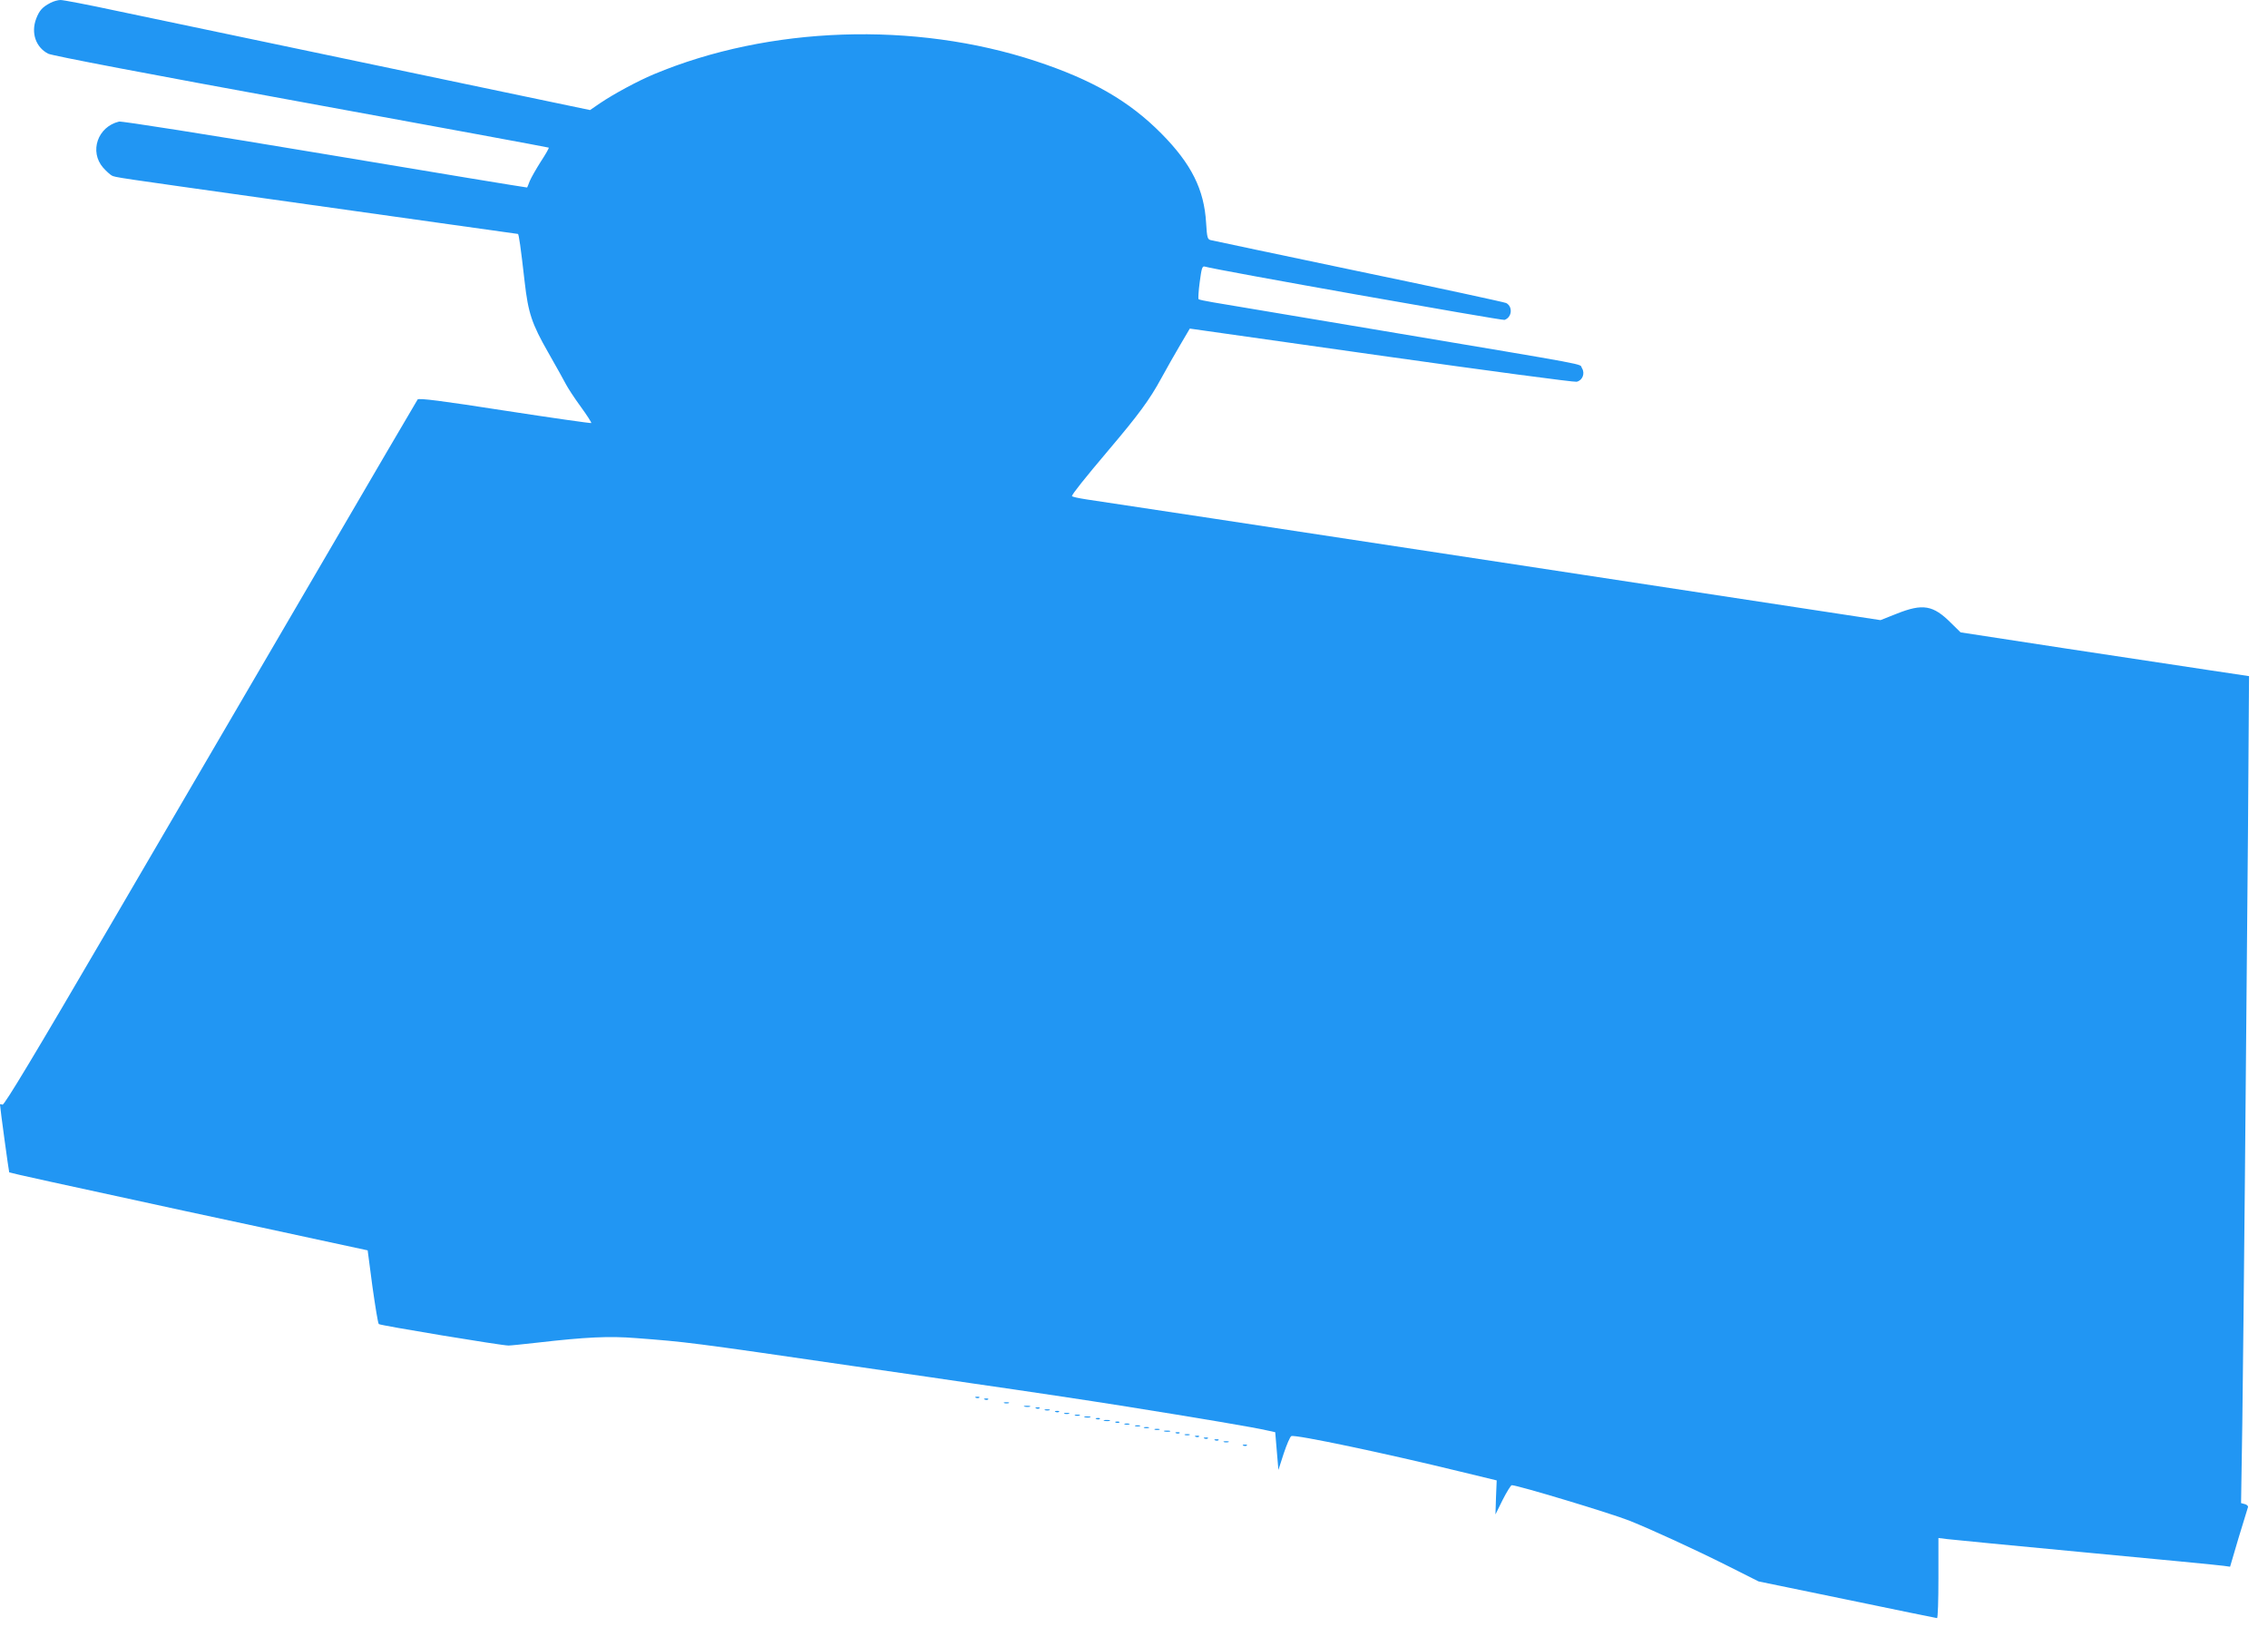 <?xml version="1.0" standalone="no"?>
<!DOCTYPE svg PUBLIC "-//W3C//DTD SVG 20010904//EN"
 "http://www.w3.org/TR/2001/REC-SVG-20010904/DTD/svg10.dtd">
<svg version="1.0" xmlns="http://www.w3.org/2000/svg"
 width="1280pt" height="918pt" viewBox="0 0 1280 918"
 preserveAspectRatio="xMidYMid meet">
<g transform="translate(0,918) scale(0.1,-0.1)"
fill="#2196f3" stroke="none">
<path d="M285 9164 c-46 -24 -63 -43 -81 -90 -30 -80 -2 -161 68 -197 20 -11
577 -117 1427 -272 766 -140 1395 -256 1398 -258 2 -3 -18 -38 -45 -79 -26
-41 -54 -90 -62 -109 -7 -19 -14 -35 -15 -37 -1 -1 -514 83 -1139 188 -682
114 -1148 187 -1164 184 -121 -29 -169 -169 -90 -260 17 -19 39 -39 48 -44 20
-11 18 -10 870 -130 355 -50 819 -115 1031 -145 212 -30 389 -55 392 -55 5 0
16 -76 38 -270 20 -176 40 -236 133 -399 46 -80 91 -162 101 -181 10 -19 46
-75 82 -124 35 -48 62 -90 60 -93 -3 -2 -222 29 -488 70 -353 55 -486 72 -492
63 -4 -6 -266 -452 -580 -991 -315 -539 -837 -1433 -1161 -1987 -421 -721
-592 -1005 -602 -1001 -8 3 -14 3 -14 1 0 -16 50 -381 52 -383 4 -3 299 -68
983 -216 286 -61 637 -137 780 -168 l260 -56 27 -205 c16 -112 31 -207 36
-211 9 -8 698 -122 732 -121 14 0 86 8 160 16 278 32 407 38 559 26 287 -22
294 -22 1241 -160 305 -44 602 -87 660 -96 300 -43 666 -98 835 -125 458 -73
753 -123 826 -140 l46 -10 9 -107 9 -106 30 93 c17 51 36 95 43 98 23 10 539
-99 948 -199 l211 -51 -4 -96 -3 -96 41 83 c23 45 46 82 51 82 33 0 561 -159
666 -201 122 -49 367 -161 554 -255 l173 -87 500 -103 c275 -57 503 -104 507
-104 5 0 8 102 8 226 l0 226 48 -6 c26 -3 380 -38 787 -76 407 -38 756 -72
775 -75 l36 -5 48 163 c27 89 51 167 53 173 2 6 -6 14 -17 17 l-22 6 7 448 c7
528 22 2097 32 3338 l6 880 -214 32 c-118 18 -484 73 -814 123 l-600 92 -54
53 c-101 101 -159 111 -307 52 l-91 -36 -2199 335 c-1210 184 -2236 340 -2281
346 -46 7 -83 15 -83 19 0 10 70 98 207 260 168 198 232 285 296 403 31 56 79
142 109 192 l53 90 1080 -153 c594 -84 1090 -150 1103 -147 33 7 49 47 30 77
-18 27 99 5 -1133 212 -478 80 -905 152 -948 159 -42 7 -80 15 -83 18 -2 3 0
47 7 97 10 76 14 91 28 87 61 -19 1677 -305 1692 -301 42 14 48 74 10 95 -10
5 -384 86 -832 179 -448 94 -824 173 -835 176 -19 4 -22 13 -27 97 -11 189
-83 333 -252 504 -182 184 -391 304 -709 409 -686 226 -1506 198 -2156 -74
-93 -39 -226 -111 -303 -163 l-57 -39 -483 101 c-1260 264 -1926 404 -2190
459 -158 34 -300 61 -315 61 -15 0 -40 -7 -57 -16z"/>
<path d="M5508 1293 c7 -3 16 -2 19 1 4 3 -2 6 -13 5 -11 0 -14 -3 -6 -6z"/>
<path d="M5558 1283 c7 -3 16 -2 19 1 4 3 -2 6 -13 5 -11 0 -14 -3 -6 -6z"/>
<path d="M5668 1263 c6 -2 18 -2 25 0 6 3 1 5 -13 5 -14 0 -19 -2 -12 -5z"/>
<path d="M5783 1243 c9 -2 23 -2 30 0 6 3 -1 5 -18 5 -16 0 -22 -2 -12 -5z"/>
<path d="M5848 1233 c7 -3 16 -2 19 1 4 3 -2 6 -13 5 -11 0 -14 -3 -6 -6z"/>
<path d="M5898 1223 c6 -2 18 -2 25 0 6 3 1 5 -13 5 -14 0 -19 -2 -12 -5z"/>
<path d="M5958 1213 c7 -3 16 -2 19 1 4 3 -2 6 -13 5 -11 0 -14 -3 -6 -6z"/>
<path d="M6008 1203 c6 -2 18 -2 25 0 6 3 1 5 -13 5 -14 0 -19 -2 -12 -5z"/>
<path d="M6068 1193 c6 -2 18 -2 25 0 6 3 1 5 -13 5 -14 0 -19 -2 -12 -5z"/>
<path d="M6123 1183 c9 -2 23 -2 30 0 6 3 -1 5 -18 5 -16 0 -22 -2 -12 -5z"/>
<path d="M6188 1173 c7 -3 16 -2 19 1 4 3 -2 6 -13 5 -11 0 -14 -3 -6 -6z"/>
<path d="M6233 1163 c9 -2 23 -2 30 0 6 3 -1 5 -18 5 -16 0 -22 -2 -12 -5z"/>
<path d="M6298 1153 c7 -3 16 -2 19 1 4 3 -2 6 -13 5 -11 0 -14 -3 -6 -6z"/>
<path d="M6348 1143 c6 -2 18 -2 25 0 6 3 1 5 -13 5 -14 0 -19 -2 -12 -5z"/>
<path d="M6408 1133 c6 -2 18 -2 25 0 6 3 1 5 -13 5 -14 0 -19 -2 -12 -5z"/>
<path d="M6458 1123 c6 -2 18 -2 25 0 6 3 1 5 -13 5 -14 0 -19 -2 -12 -5z"/>
<path d="M6518 1113 c6 -2 18 -2 25 0 6 3 1 5 -13 5 -14 0 -19 -2 -12 -5z"/>
<path d="M6573 1103 c9 -2 23 -2 30 0 6 3 -1 5 -18 5 -16 0 -22 -2 -12 -5z"/>
<path d="M6638 1093 c7 -3 16 -2 19 1 4 3 -2 6 -13 5 -11 0 -14 -3 -6 -6z"/>
<path d="M6688 1083 c6 -2 18 -2 25 0 6 3 1 5 -13 5 -14 0 -19 -2 -12 -5z"/>
<path d="M6748 1073 c7 -3 16 -2 19 1 4 3 -2 6 -13 5 -11 0 -14 -3 -6 -6z"/>
<path d="M6798 1063 c7 -3 16 -2 19 1 4 3 -2 6 -13 5 -11 0 -14 -3 -6 -6z"/>
<path d="M6858 1053 c7 -3 16 -2 19 1 4 3 -2 6 -13 5 -11 0 -14 -3 -6 -6z"/>
<path d="M6908 1043 c6 -2 18 -2 25 0 6 3 1 5 -13 5 -14 0 -19 -2 -12 -5z"/>
<path d="M7018 1023 c7 -3 16 -2 19 1 4 3 -2 6 -13 5 -11 0 -14 -3 -6 -6z"/>
</g>
</svg>
